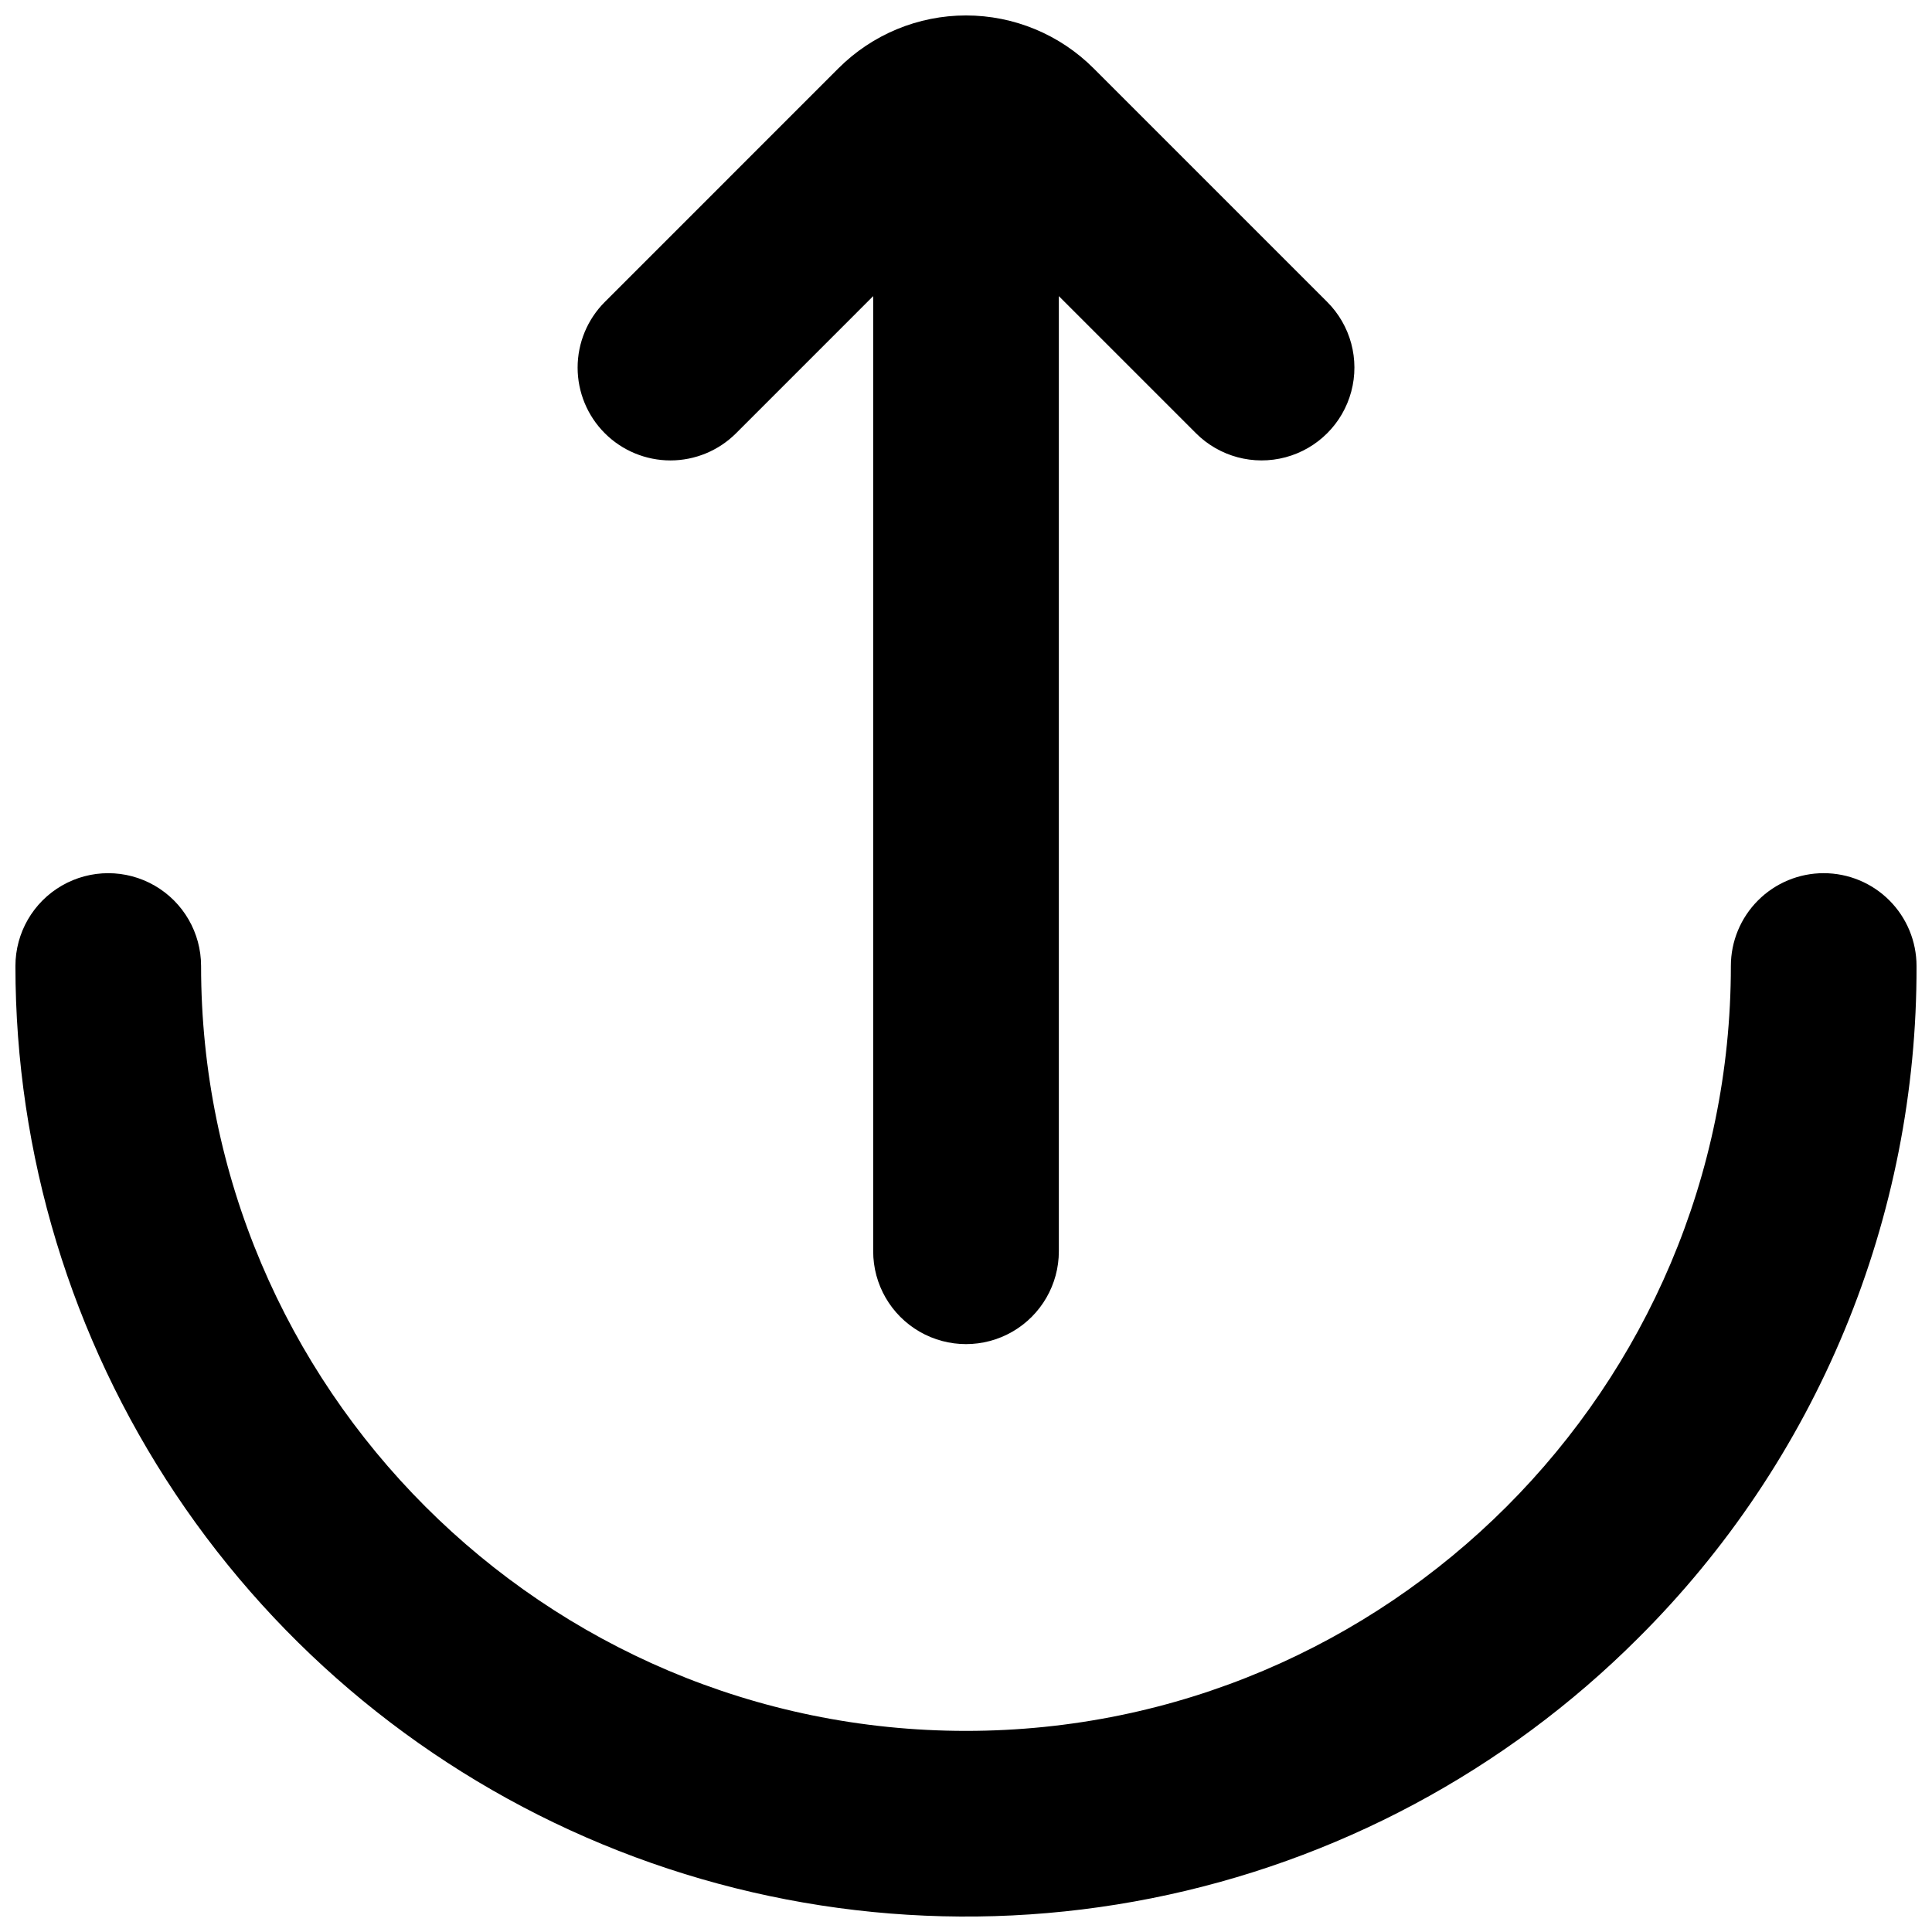 <?xml version="1.0" encoding="UTF-8"?>
<!-- Uploaded to: ICON Repo, www.svgrepo.com, Generator: ICON Repo Mixer Tools -->
<svg width="800px" height="800px" version="1.1" viewBox="144 144 512 512" xmlns="http://www.w3.org/2000/svg">
 <defs>
  <clipPath id="b">
   <path d="m148.09 375h503.81v276.9h-503.81z"/>
  </clipPath>
  <clipPath id="a">
   <path d="m297 148.09h206v352.91h-206z"/>
  </clipPath>
 </defs>
 <g>
  <g clip-path="url(#b)">
   <path d="m627.3 375.4c-6.527 0-12.781 2.59-17.395 7.207-4.617 4.613-7.207 10.867-7.207 17.395 0 111.77-90.934 202.7-202.7 202.7-111.77 0-202.71-90.934-202.71-202.7 0-8.789-4.688-16.91-12.301-21.305-7.609-4.394-16.988-4.394-24.598 0-7.613 4.394-12.301 12.516-12.301 21.305 0 49.82 14.773 98.523 42.453 139.95s67.023 73.715 113.05 92.781c46.031 19.066 96.68 24.055 145.55 14.332 48.863-9.719 93.75-33.711 128.98-68.941 23.465-23.336 42.07-51.094 54.734-81.672 12.664-30.574 19.137-63.355 19.047-96.449 0-6.527-2.59-12.781-7.203-17.395-4.613-4.617-10.871-7.207-17.395-7.207z"/>
  </g>
  <g clip-path="url(#a)">
   <path d="m339.07 258.81 36.332-36.336v253.13c0 8.789 4.691 16.91 12.301 21.305 7.613 4.394 16.988 4.394 24.602 0 7.609-4.394 12.301-12.516 12.301-21.305v-253.13l36.336 36.336h-0.004c6.215 6.215 15.273 8.641 23.762 6.367 8.488-2.273 15.121-8.906 17.395-17.395 2.277-8.492-0.152-17.547-6.367-23.762l-61.926-61.926c-8.965-8.965-21.121-14-33.797-14-12.676 0-24.836 5.035-33.801 14l-61.922 61.926c-4.613 4.613-7.207 10.871-7.207 17.395 0 6.523 2.59 12.781 7.203 17.395 4.613 4.613 10.871 7.207 17.398 7.207 6.523 0 12.781-2.594 17.395-7.207z"/>
  </g>
 </g>
</svg>